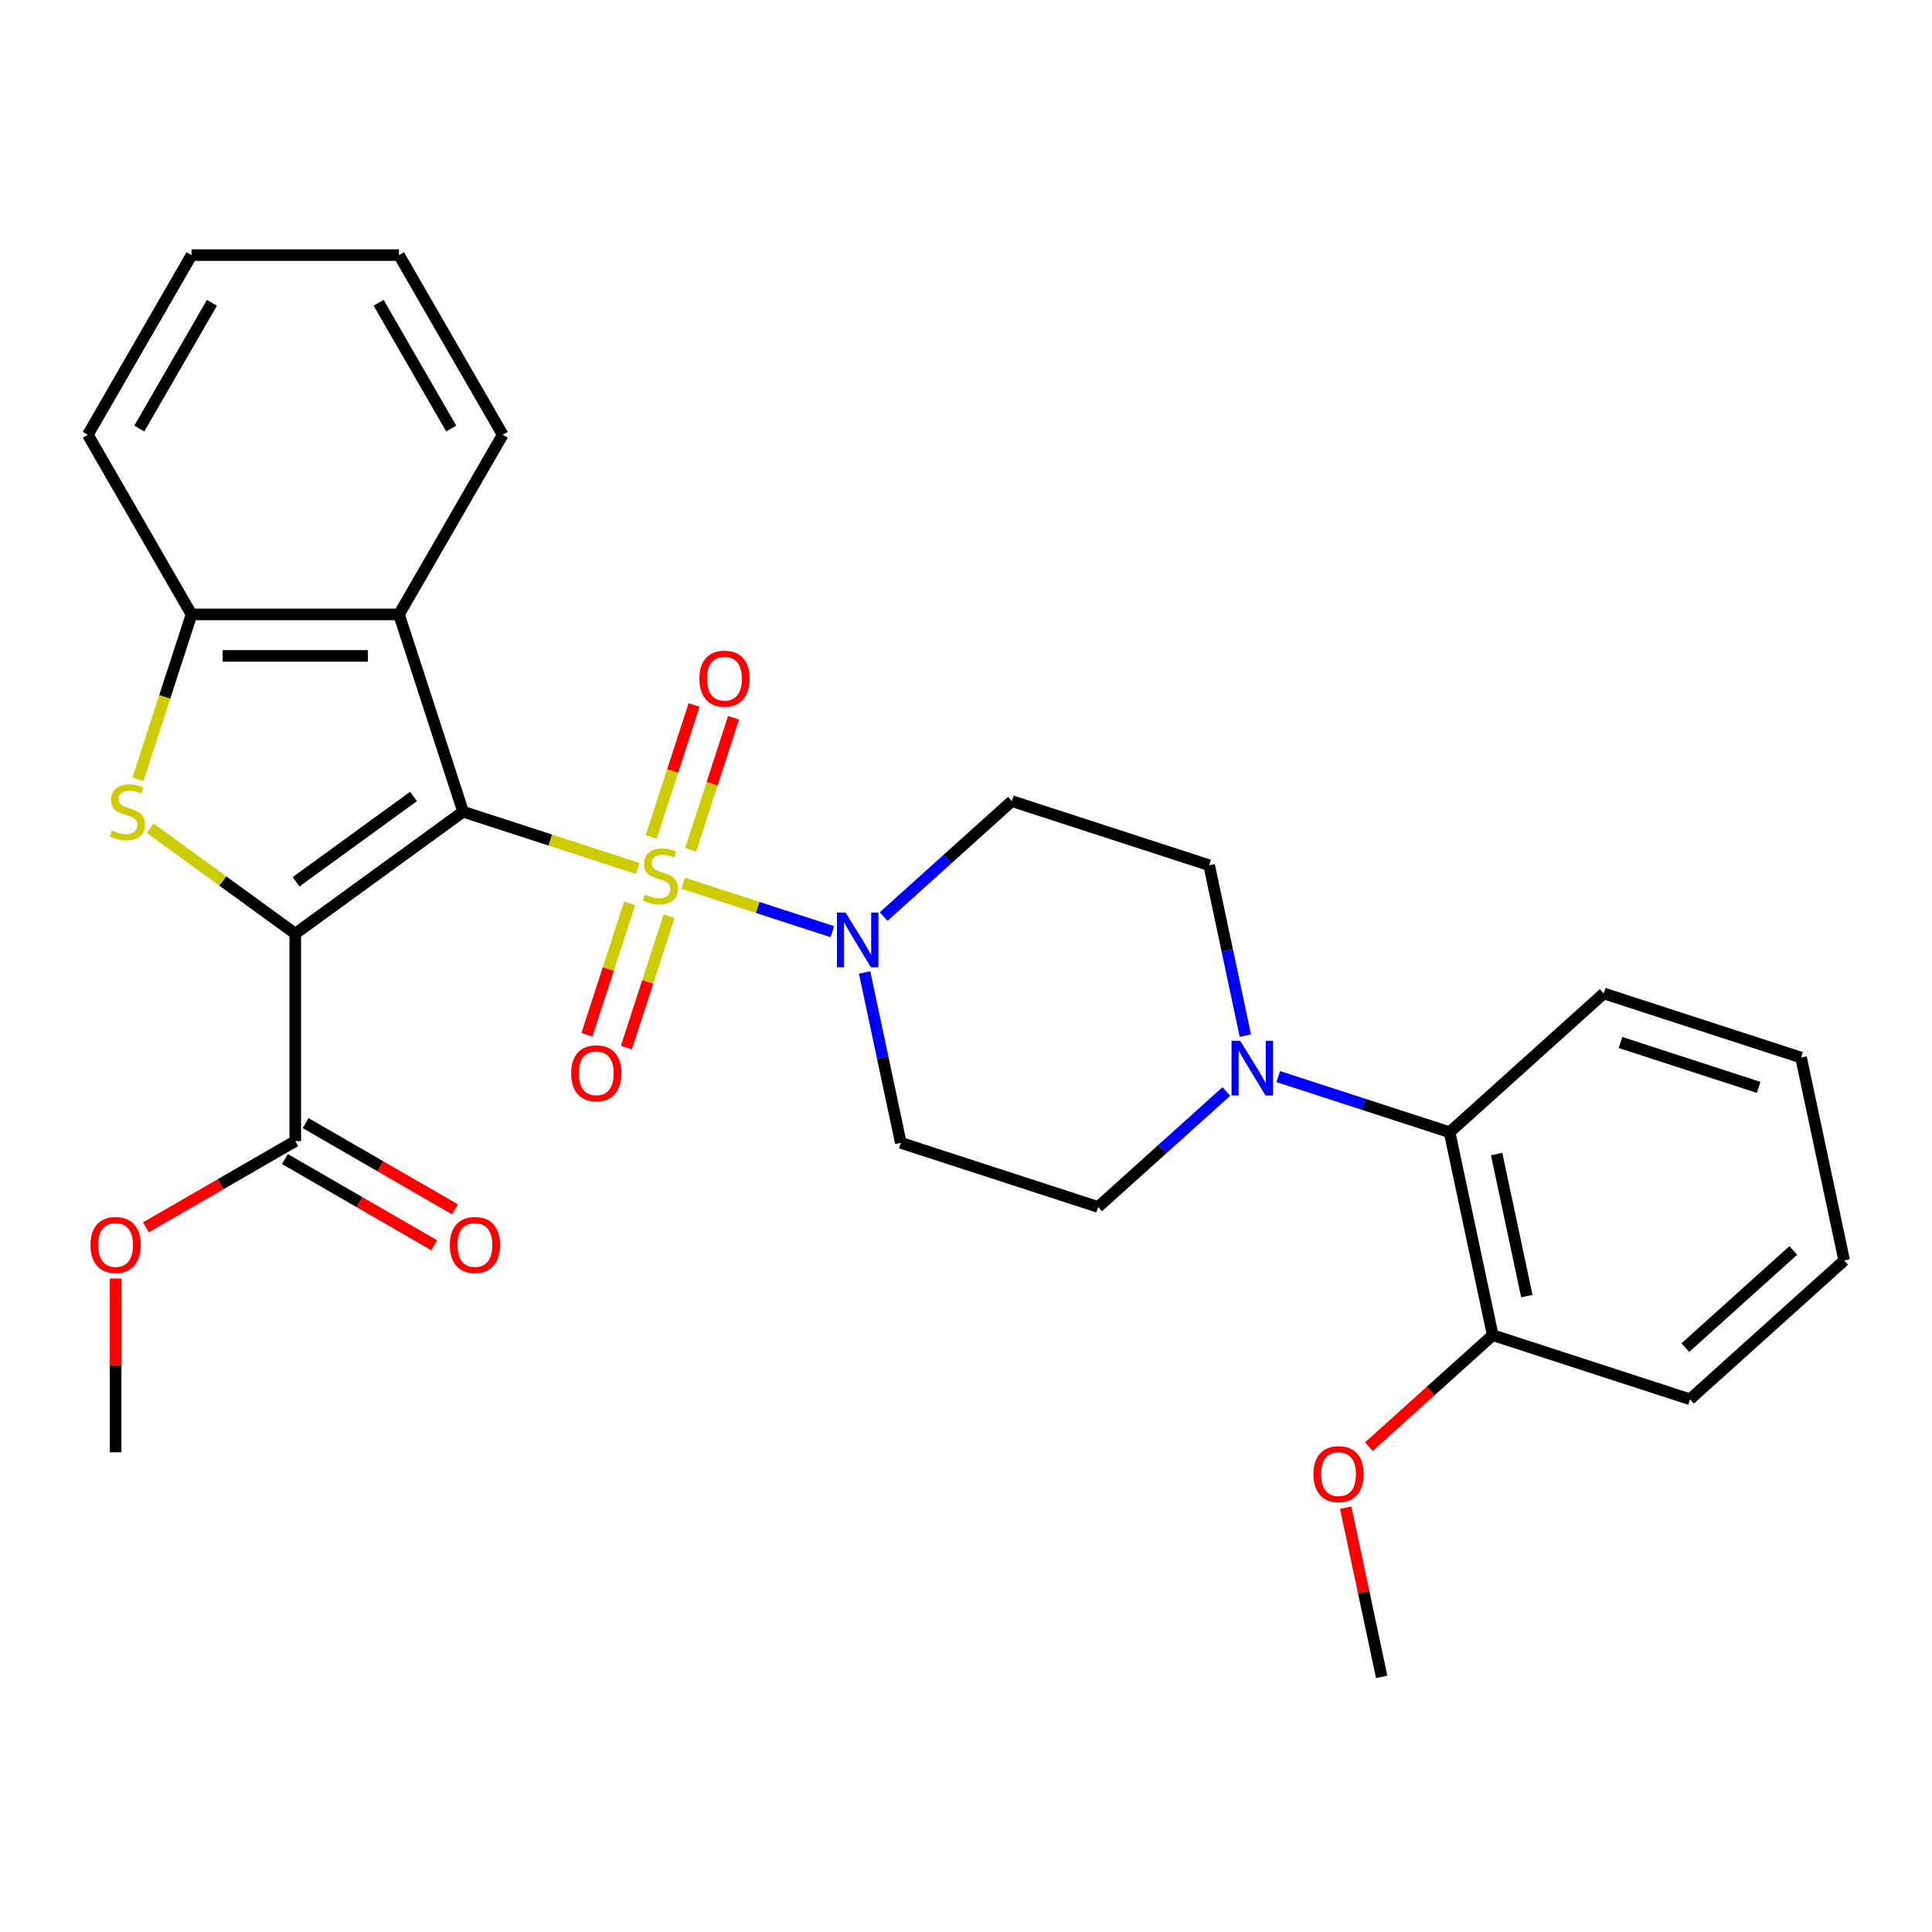 <?xml version='1.0' encoding='iso-8859-1'?>
<svg version='1.1' baseProfile='full'
              xmlns='http://www.w3.org/2000/svg'
                      xmlns:rdkit='http://www.rdkit.org/xml'
                      xmlns:xlink='http://www.w3.org/1999/xlink'
                  xml:space='preserve'
width='1000px' height='1000px' viewBox='0 0 1000 1000'>
<!-- END OF HEADER -->
<rect style='opacity:1.0;fill:#FFFFFF;stroke:none' width='1000' height='1000' x='0' y='0'> </rect>
<path class='bond-0' d='M 239.7,420.144 L 284.878,434.823' style='fill:none;fill-rule:evenodd;stroke:#000000;stroke-width:6px;stroke-linecap:butt;stroke-linejoin:miter;stroke-opacity:1' />
<path class='bond-0' d='M 284.878,434.823 L 330.056,449.503' style='fill:none;fill-rule:evenodd;stroke:#CCCC00;stroke-width:6px;stroke-linecap:butt;stroke-linejoin:miter;stroke-opacity:1' />
<path class='bond-1' d='M 239.7,420.144 L 152.831,483.258' style='fill:none;fill-rule:evenodd;stroke:#000000;stroke-width:6px;stroke-linecap:butt;stroke-linejoin:miter;stroke-opacity:1' />
<path class='bond-1' d='M 214.047,412.237 L 153.238,456.417' style='fill:none;fill-rule:evenodd;stroke:#000000;stroke-width:6px;stroke-linecap:butt;stroke-linejoin:miter;stroke-opacity:1' />
<path class='bond-4' d='M 239.7,420.144 L 206.519,318.023' style='fill:none;fill-rule:evenodd;stroke:#000000;stroke-width:6px;stroke-linecap:butt;stroke-linejoin:miter;stroke-opacity:1' />
<path class='bond-3' d='M 353.585,457.148 L 392.206,469.696' style='fill:none;fill-rule:evenodd;stroke:#CCCC00;stroke-width:6px;stroke-linecap:butt;stroke-linejoin:miter;stroke-opacity:1' />
<path class='bond-3' d='M 392.206,469.696 L 430.826,482.245' style='fill:none;fill-rule:evenodd;stroke:#0000FF;stroke-width:6px;stroke-linecap:butt;stroke-linejoin:miter;stroke-opacity:1' />
<path class='bond-8' d='M 325.902,467.572 L 314.852,501.578' style='fill:none;fill-rule:evenodd;stroke:#CCCC00;stroke-width:6px;stroke-linecap:butt;stroke-linejoin:miter;stroke-opacity:1' />
<path class='bond-8' d='M 314.852,501.578 L 303.803,535.585' style='fill:none;fill-rule:evenodd;stroke:#FF0000;stroke-width:6px;stroke-linecap:butt;stroke-linejoin:miter;stroke-opacity:1' />
<path class='bond-8' d='M 346.326,474.208 L 335.276,508.215' style='fill:none;fill-rule:evenodd;stroke:#CCCC00;stroke-width:6px;stroke-linecap:butt;stroke-linejoin:miter;stroke-opacity:1' />
<path class='bond-8' d='M 335.276,508.215 L 324.227,542.221' style='fill:none;fill-rule:evenodd;stroke:#FF0000;stroke-width:6px;stroke-linecap:butt;stroke-linejoin:miter;stroke-opacity:1' />
<path class='bond-9' d='M 357.493,439.839 L 368.591,405.682' style='fill:none;fill-rule:evenodd;stroke:#CCCC00;stroke-width:6px;stroke-linecap:butt;stroke-linejoin:miter;stroke-opacity:1' />
<path class='bond-9' d='M 368.591,405.682 L 379.689,371.525' style='fill:none;fill-rule:evenodd;stroke:#FF0000;stroke-width:6px;stroke-linecap:butt;stroke-linejoin:miter;stroke-opacity:1' />
<path class='bond-9' d='M 337.069,433.203 L 348.167,399.046' style='fill:none;fill-rule:evenodd;stroke:#CCCC00;stroke-width:6px;stroke-linecap:butt;stroke-linejoin:miter;stroke-opacity:1' />
<path class='bond-9' d='M 348.167,399.046 L 359.265,364.889' style='fill:none;fill-rule:evenodd;stroke:#FF0000;stroke-width:6px;stroke-linecap:butt;stroke-linejoin:miter;stroke-opacity:1' />
<path class='bond-2' d='M 152.831,483.258 L 115.278,455.975' style='fill:none;fill-rule:evenodd;stroke:#000000;stroke-width:6px;stroke-linecap:butt;stroke-linejoin:miter;stroke-opacity:1' />
<path class='bond-2' d='M 115.278,455.975 L 77.726,428.692' style='fill:none;fill-rule:evenodd;stroke:#CCCC00;stroke-width:6px;stroke-linecap:butt;stroke-linejoin:miter;stroke-opacity:1' />
<path class='bond-6' d='M 152.831,483.258 L 152.831,590.634' style='fill:none;fill-rule:evenodd;stroke:#000000;stroke-width:6px;stroke-linecap:butt;stroke-linejoin:miter;stroke-opacity:1' />
<path class='bond-29' d='M 71.422,403.34 L 85.282,360.682' style='fill:none;fill-rule:evenodd;stroke:#CCCC00;stroke-width:6px;stroke-linecap:butt;stroke-linejoin:miter;stroke-opacity:1' />
<path class='bond-29' d='M 85.282,360.682 L 99.143,318.023' style='fill:none;fill-rule:evenodd;stroke:#000000;stroke-width:6px;stroke-linecap:butt;stroke-linejoin:miter;stroke-opacity:1' />
<path class='bond-11' d='M 447.522,503.351 L 456.894,547.443' style='fill:none;fill-rule:evenodd;stroke:#0000FF;stroke-width:6px;stroke-linecap:butt;stroke-linejoin:miter;stroke-opacity:1' />
<path class='bond-11' d='M 456.894,547.443 L 466.266,591.536' style='fill:none;fill-rule:evenodd;stroke:#000000;stroke-width:6px;stroke-linecap:butt;stroke-linejoin:miter;stroke-opacity:1' />
<path class='bond-12' d='M 457.366,474.419 L 490.552,444.538' style='fill:none;fill-rule:evenodd;stroke:#0000FF;stroke-width:6px;stroke-linecap:butt;stroke-linejoin:miter;stroke-opacity:1' />
<path class='bond-12' d='M 490.552,444.538 L 523.737,414.658' style='fill:none;fill-rule:evenodd;stroke:#000000;stroke-width:6px;stroke-linecap:butt;stroke-linejoin:miter;stroke-opacity:1' />
<path class='bond-5' d='M 206.519,318.023 L 99.143,318.023' style='fill:none;fill-rule:evenodd;stroke:#000000;stroke-width:6px;stroke-linecap:butt;stroke-linejoin:miter;stroke-opacity:1' />
<path class='bond-5' d='M 190.412,339.499 L 115.249,339.499' style='fill:none;fill-rule:evenodd;stroke:#000000;stroke-width:6px;stroke-linecap:butt;stroke-linejoin:miter;stroke-opacity:1' />
<path class='bond-18' d='M 206.519,318.023 L 260.207,225.033' style='fill:none;fill-rule:evenodd;stroke:#000000;stroke-width:6px;stroke-linecap:butt;stroke-linejoin:miter;stroke-opacity:1' />
<path class='bond-20' d='M 99.143,318.023 L 45.455,225.033' style='fill:none;fill-rule:evenodd;stroke:#000000;stroke-width:6px;stroke-linecap:butt;stroke-linejoin:miter;stroke-opacity:1' />
<path class='bond-15' d='M 147.462,599.933 L 186.115,622.25' style='fill:none;fill-rule:evenodd;stroke:#000000;stroke-width:6px;stroke-linecap:butt;stroke-linejoin:miter;stroke-opacity:1' />
<path class='bond-15' d='M 186.115,622.25 L 224.768,644.566' style='fill:none;fill-rule:evenodd;stroke:#FF0000;stroke-width:6px;stroke-linecap:butt;stroke-linejoin:miter;stroke-opacity:1' />
<path class='bond-15' d='M 158.2,581.335 L 196.853,603.652' style='fill:none;fill-rule:evenodd;stroke:#000000;stroke-width:6px;stroke-linecap:butt;stroke-linejoin:miter;stroke-opacity:1' />
<path class='bond-15' d='M 196.853,603.652 L 235.506,625.968' style='fill:none;fill-rule:evenodd;stroke:#FF0000;stroke-width:6px;stroke-linecap:butt;stroke-linejoin:miter;stroke-opacity:1' />
<path class='bond-17' d='M 152.831,590.634 L 114.178,612.951' style='fill:none;fill-rule:evenodd;stroke:#000000;stroke-width:6px;stroke-linecap:butt;stroke-linejoin:miter;stroke-opacity:1' />
<path class='bond-17' d='M 114.178,612.951 L 75.525,635.267' style='fill:none;fill-rule:evenodd;stroke:#FF0000;stroke-width:6px;stroke-linecap:butt;stroke-linejoin:miter;stroke-opacity:1' />
<path class='bond-7' d='M 644.603,536.024 L 635.23,491.931' style='fill:none;fill-rule:evenodd;stroke:#0000FF;stroke-width:6px;stroke-linecap:butt;stroke-linejoin:miter;stroke-opacity:1' />
<path class='bond-7' d='M 635.23,491.931 L 625.858,447.839' style='fill:none;fill-rule:evenodd;stroke:#000000;stroke-width:6px;stroke-linecap:butt;stroke-linejoin:miter;stroke-opacity:1' />
<path class='bond-10' d='M 661.607,557.23 L 705.956,571.64' style='fill:none;fill-rule:evenodd;stroke:#0000FF;stroke-width:6px;stroke-linecap:butt;stroke-linejoin:miter;stroke-opacity:1' />
<path class='bond-10' d='M 705.956,571.64 L 750.304,586.049' style='fill:none;fill-rule:evenodd;stroke:#000000;stroke-width:6px;stroke-linecap:butt;stroke-linejoin:miter;stroke-opacity:1' />
<path class='bond-31' d='M 634.759,564.956 L 601.573,594.836' style='fill:none;fill-rule:evenodd;stroke:#0000FF;stroke-width:6px;stroke-linecap:butt;stroke-linejoin:miter;stroke-opacity:1' />
<path class='bond-31' d='M 601.573,594.836 L 568.387,624.717' style='fill:none;fill-rule:evenodd;stroke:#000000;stroke-width:6px;stroke-linecap:butt;stroke-linejoin:miter;stroke-opacity:1' />
<path class='bond-16' d='M 750.304,586.049 L 772.629,691.079' style='fill:none;fill-rule:evenodd;stroke:#000000;stroke-width:6px;stroke-linecap:butt;stroke-linejoin:miter;stroke-opacity:1' />
<path class='bond-16' d='M 774.659,597.339 L 790.286,670.86' style='fill:none;fill-rule:evenodd;stroke:#000000;stroke-width:6px;stroke-linecap:butt;stroke-linejoin:miter;stroke-opacity:1' />
<path class='bond-21' d='M 750.304,586.049 L 830.1,514.201' style='fill:none;fill-rule:evenodd;stroke:#000000;stroke-width:6px;stroke-linecap:butt;stroke-linejoin:miter;stroke-opacity:1' />
<path class='bond-14' d='M 466.266,591.536 L 568.387,624.717' style='fill:none;fill-rule:evenodd;stroke:#000000;stroke-width:6px;stroke-linecap:butt;stroke-linejoin:miter;stroke-opacity:1' />
<path class='bond-13' d='M 523.737,414.658 L 625.858,447.839' style='fill:none;fill-rule:evenodd;stroke:#000000;stroke-width:6px;stroke-linecap:butt;stroke-linejoin:miter;stroke-opacity:1' />
<path class='bond-19' d='M 772.629,691.079 L 740.573,719.942' style='fill:none;fill-rule:evenodd;stroke:#000000;stroke-width:6px;stroke-linecap:butt;stroke-linejoin:miter;stroke-opacity:1' />
<path class='bond-19' d='M 740.573,719.942 L 708.517,748.806' style='fill:none;fill-rule:evenodd;stroke:#FF0000;stroke-width:6px;stroke-linecap:butt;stroke-linejoin:miter;stroke-opacity:1' />
<path class='bond-22' d='M 772.629,691.079 L 874.749,724.26' style='fill:none;fill-rule:evenodd;stroke:#000000;stroke-width:6px;stroke-linecap:butt;stroke-linejoin:miter;stroke-opacity:1' />
<path class='bond-23' d='M 59.84,661.767 L 59.84,706.733' style='fill:none;fill-rule:evenodd;stroke:#FF0000;stroke-width:6px;stroke-linecap:butt;stroke-linejoin:miter;stroke-opacity:1' />
<path class='bond-23' d='M 59.84,706.733 L 59.84,751.699' style='fill:none;fill-rule:evenodd;stroke:#000000;stroke-width:6px;stroke-linecap:butt;stroke-linejoin:miter;stroke-opacity:1' />
<path class='bond-25' d='M 260.207,225.033 L 206.519,132.042' style='fill:none;fill-rule:evenodd;stroke:#000000;stroke-width:6px;stroke-linecap:butt;stroke-linejoin:miter;stroke-opacity:1' />
<path class='bond-25' d='M 233.556,221.822 L 195.974,156.729' style='fill:none;fill-rule:evenodd;stroke:#000000;stroke-width:6px;stroke-linecap:butt;stroke-linejoin:miter;stroke-opacity:1' />
<path class='bond-24' d='M 696.54,780.372 L 705.849,824.165' style='fill:none;fill-rule:evenodd;stroke:#FF0000;stroke-width:6px;stroke-linecap:butt;stroke-linejoin:miter;stroke-opacity:1' />
<path class='bond-24' d='M 705.849,824.165 L 715.157,867.958' style='fill:none;fill-rule:evenodd;stroke:#000000;stroke-width:6px;stroke-linecap:butt;stroke-linejoin:miter;stroke-opacity:1' />
<path class='bond-30' d='M 45.455,225.033 L 99.143,132.042' style='fill:none;fill-rule:evenodd;stroke:#000000;stroke-width:6px;stroke-linecap:butt;stroke-linejoin:miter;stroke-opacity:1' />
<path class='bond-30' d='M 72.106,221.822 L 109.688,156.729' style='fill:none;fill-rule:evenodd;stroke:#000000;stroke-width:6px;stroke-linecap:butt;stroke-linejoin:miter;stroke-opacity:1' />
<path class='bond-27' d='M 830.1,514.201 L 932.221,547.382' style='fill:none;fill-rule:evenodd;stroke:#000000;stroke-width:6px;stroke-linecap:butt;stroke-linejoin:miter;stroke-opacity:1' />
<path class='bond-27' d='M 838.782,539.602 L 910.266,562.829' style='fill:none;fill-rule:evenodd;stroke:#000000;stroke-width:6px;stroke-linecap:butt;stroke-linejoin:miter;stroke-opacity:1' />
<path class='bond-32' d='M 874.749,724.26 L 954.545,652.412' style='fill:none;fill-rule:evenodd;stroke:#000000;stroke-width:6px;stroke-linecap:butt;stroke-linejoin:miter;stroke-opacity:1' />
<path class='bond-32' d='M 872.349,697.524 L 928.206,647.23' style='fill:none;fill-rule:evenodd;stroke:#000000;stroke-width:6px;stroke-linecap:butt;stroke-linejoin:miter;stroke-opacity:1' />
<path class='bond-26' d='M 206.519,132.042 L 99.143,132.042' style='fill:none;fill-rule:evenodd;stroke:#000000;stroke-width:6px;stroke-linecap:butt;stroke-linejoin:miter;stroke-opacity:1' />
<path class='bond-28' d='M 932.221,547.382 L 954.545,652.412' style='fill:none;fill-rule:evenodd;stroke:#000000;stroke-width:6px;stroke-linecap:butt;stroke-linejoin:miter;stroke-opacity:1' />
<path  class='atom-1' d='M 333.821 463.045
Q 334.141 463.165, 335.461 463.725
Q 336.781 464.285, 338.221 464.645
Q 339.701 464.965, 341.141 464.965
Q 343.821 464.965, 345.381 463.685
Q 346.941 462.365, 346.941 460.085
Q 346.941 458.525, 346.141 457.565
Q 345.381 456.605, 344.181 456.085
Q 342.981 455.565, 340.981 454.965
Q 338.461 454.205, 336.941 453.485
Q 335.461 452.765, 334.381 451.245
Q 333.341 449.725, 333.341 447.165
Q 333.341 443.605, 335.741 441.405
Q 338.181 439.205, 342.981 439.205
Q 346.261 439.205, 349.981 440.765
L 349.061 443.845
Q 345.661 442.445, 343.101 442.445
Q 340.341 442.445, 338.821 443.605
Q 337.301 444.725, 337.341 446.685
Q 337.341 448.205, 338.101 449.125
Q 338.901 450.045, 340.021 450.565
Q 341.181 451.085, 343.101 451.685
Q 345.661 452.485, 347.181 453.285
Q 348.701 454.085, 349.781 455.725
Q 350.901 457.325, 350.901 460.085
Q 350.901 464.005, 348.261 466.125
Q 345.661 468.205, 341.301 468.205
Q 338.781 468.205, 336.861 467.645
Q 334.981 467.125, 332.741 466.205
L 333.821 463.045
' fill='#CCCC00'/>
<path  class='atom-3' d='M 57.962 429.864
Q 58.282 429.984, 59.602 430.544
Q 60.922 431.104, 62.362 431.464
Q 63.842 431.784, 65.282 431.784
Q 67.962 431.784, 69.522 430.504
Q 71.082 429.184, 71.082 426.904
Q 71.082 425.344, 70.282 424.384
Q 69.522 423.424, 68.322 422.904
Q 67.122 422.384, 65.122 421.784
Q 62.602 421.024, 61.082 420.304
Q 59.602 419.584, 58.522 418.064
Q 57.482 416.544, 57.482 413.984
Q 57.482 410.424, 59.882 408.224
Q 62.322 406.024, 67.122 406.024
Q 70.402 406.024, 74.122 407.584
L 73.202 410.664
Q 69.802 409.264, 67.242 409.264
Q 64.482 409.264, 62.962 410.424
Q 61.442 411.544, 61.482 413.504
Q 61.482 415.024, 62.242 415.944
Q 63.042 416.864, 64.162 417.384
Q 65.322 417.904, 67.242 418.504
Q 69.802 419.304, 71.322 420.104
Q 72.842 420.904, 73.922 422.544
Q 75.042 424.144, 75.042 426.904
Q 75.042 430.824, 72.402 432.944
Q 69.802 435.024, 65.442 435.024
Q 62.922 435.024, 61.002 434.464
Q 59.122 433.944, 56.882 433.024
L 57.962 429.864
' fill='#CCCC00'/>
<path  class='atom-4' d='M 437.681 472.346
L 446.961 487.346
Q 447.881 488.826, 449.361 491.506
Q 450.841 494.186, 450.921 494.346
L 450.921 472.346
L 454.681 472.346
L 454.681 500.666
L 450.801 500.666
L 440.841 484.266
Q 439.681 482.346, 438.441 480.146
Q 437.241 477.946, 436.881 477.266
L 436.881 500.666
L 433.201 500.666
L 433.201 472.346
L 437.681 472.346
' fill='#0000FF'/>
<path  class='atom-8' d='M 641.923 538.708
L 651.203 553.708
Q 652.123 555.188, 653.603 557.868
Q 655.083 560.548, 655.163 560.708
L 655.163 538.708
L 658.923 538.708
L 658.923 567.028
L 655.043 567.028
L 645.083 550.628
Q 643.923 548.708, 642.683 546.508
Q 641.483 544.308, 641.123 543.628
L 641.123 567.028
L 637.443 567.028
L 637.443 538.708
L 641.923 538.708
' fill='#0000FF'/>
<path  class='atom-9' d='M 295.64 555.526
Q 295.64 548.726, 299 544.926
Q 302.36 541.126, 308.64 541.126
Q 314.92 541.126, 318.28 544.926
Q 321.64 548.726, 321.64 555.526
Q 321.64 562.406, 318.24 566.326
Q 314.84 570.206, 308.64 570.206
Q 302.4 570.206, 299 566.326
Q 295.64 562.446, 295.64 555.526
M 308.64 567.006
Q 312.96 567.006, 315.28 564.126
Q 317.64 561.206, 317.64 555.526
Q 317.64 549.966, 315.28 547.166
Q 312.96 544.326, 308.64 544.326
Q 304.32 544.326, 301.96 547.126
Q 299.64 549.926, 299.64 555.526
Q 299.64 561.246, 301.96 564.126
Q 304.32 567.006, 308.64 567.006
' fill='#FF0000'/>
<path  class='atom-10' d='M 362.002 351.284
Q 362.002 344.484, 365.362 340.684
Q 368.722 336.884, 375.002 336.884
Q 381.282 336.884, 384.642 340.684
Q 388.002 344.484, 388.002 351.284
Q 388.002 358.164, 384.602 362.084
Q 381.202 365.964, 375.002 365.964
Q 368.762 365.964, 365.362 362.084
Q 362.002 358.204, 362.002 351.284
M 375.002 362.764
Q 379.322 362.764, 381.642 359.884
Q 384.002 356.964, 384.002 351.284
Q 384.002 345.724, 381.642 342.924
Q 379.322 340.084, 375.002 340.084
Q 370.682 340.084, 368.322 342.884
Q 366.002 345.684, 366.002 351.284
Q 366.002 357.004, 368.322 359.884
Q 370.682 362.764, 375.002 362.764
' fill='#FF0000'/>
<path  class='atom-16' d='M 232.821 644.403
Q 232.821 637.603, 236.181 633.803
Q 239.541 630.003, 245.821 630.003
Q 252.101 630.003, 255.461 633.803
Q 258.821 637.603, 258.821 644.403
Q 258.821 651.283, 255.421 655.203
Q 252.021 659.083, 245.821 659.083
Q 239.581 659.083, 236.181 655.203
Q 232.821 651.323, 232.821 644.403
M 245.821 655.883
Q 250.141 655.883, 252.461 653.003
Q 254.821 650.083, 254.821 644.403
Q 254.821 638.843, 252.461 636.043
Q 250.141 633.203, 245.821 633.203
Q 241.501 633.203, 239.141 636.003
Q 236.821 638.803, 236.821 644.403
Q 236.821 650.123, 239.141 653.003
Q 241.501 655.883, 245.821 655.883
' fill='#FF0000'/>
<path  class='atom-18' d='M 46.84 644.403
Q 46.84 637.603, 50.2 633.803
Q 53.56 630.003, 59.84 630.003
Q 66.12 630.003, 69.48 633.803
Q 72.84 637.603, 72.84 644.403
Q 72.84 651.283, 69.44 655.203
Q 66.04 659.083, 59.84 659.083
Q 53.6 659.083, 50.2 655.203
Q 46.84 651.323, 46.84 644.403
M 59.84 655.883
Q 64.16 655.883, 66.48 653.003
Q 68.84 650.083, 68.84 644.403
Q 68.84 638.843, 66.48 636.043
Q 64.16 633.203, 59.84 633.203
Q 55.52 633.203, 53.16 636.003
Q 50.84 638.803, 50.84 644.403
Q 50.84 650.123, 53.16 653.003
Q 55.52 655.883, 59.84 655.883
' fill='#FF0000'/>
<path  class='atom-20' d='M 679.833 763.008
Q 679.833 756.208, 683.193 752.408
Q 686.553 748.608, 692.833 748.608
Q 699.113 748.608, 702.473 752.408
Q 705.833 756.208, 705.833 763.008
Q 705.833 769.888, 702.433 773.808
Q 699.033 777.688, 692.833 777.688
Q 686.593 777.688, 683.193 773.808
Q 679.833 769.928, 679.833 763.008
M 692.833 774.488
Q 697.153 774.488, 699.473 771.608
Q 701.833 768.688, 701.833 763.008
Q 701.833 757.448, 699.473 754.648
Q 697.153 751.808, 692.833 751.808
Q 688.513 751.808, 686.153 754.608
Q 683.833 757.408, 683.833 763.008
Q 683.833 768.728, 686.153 771.608
Q 688.513 774.488, 692.833 774.488
' fill='#FF0000'/>
</svg>
